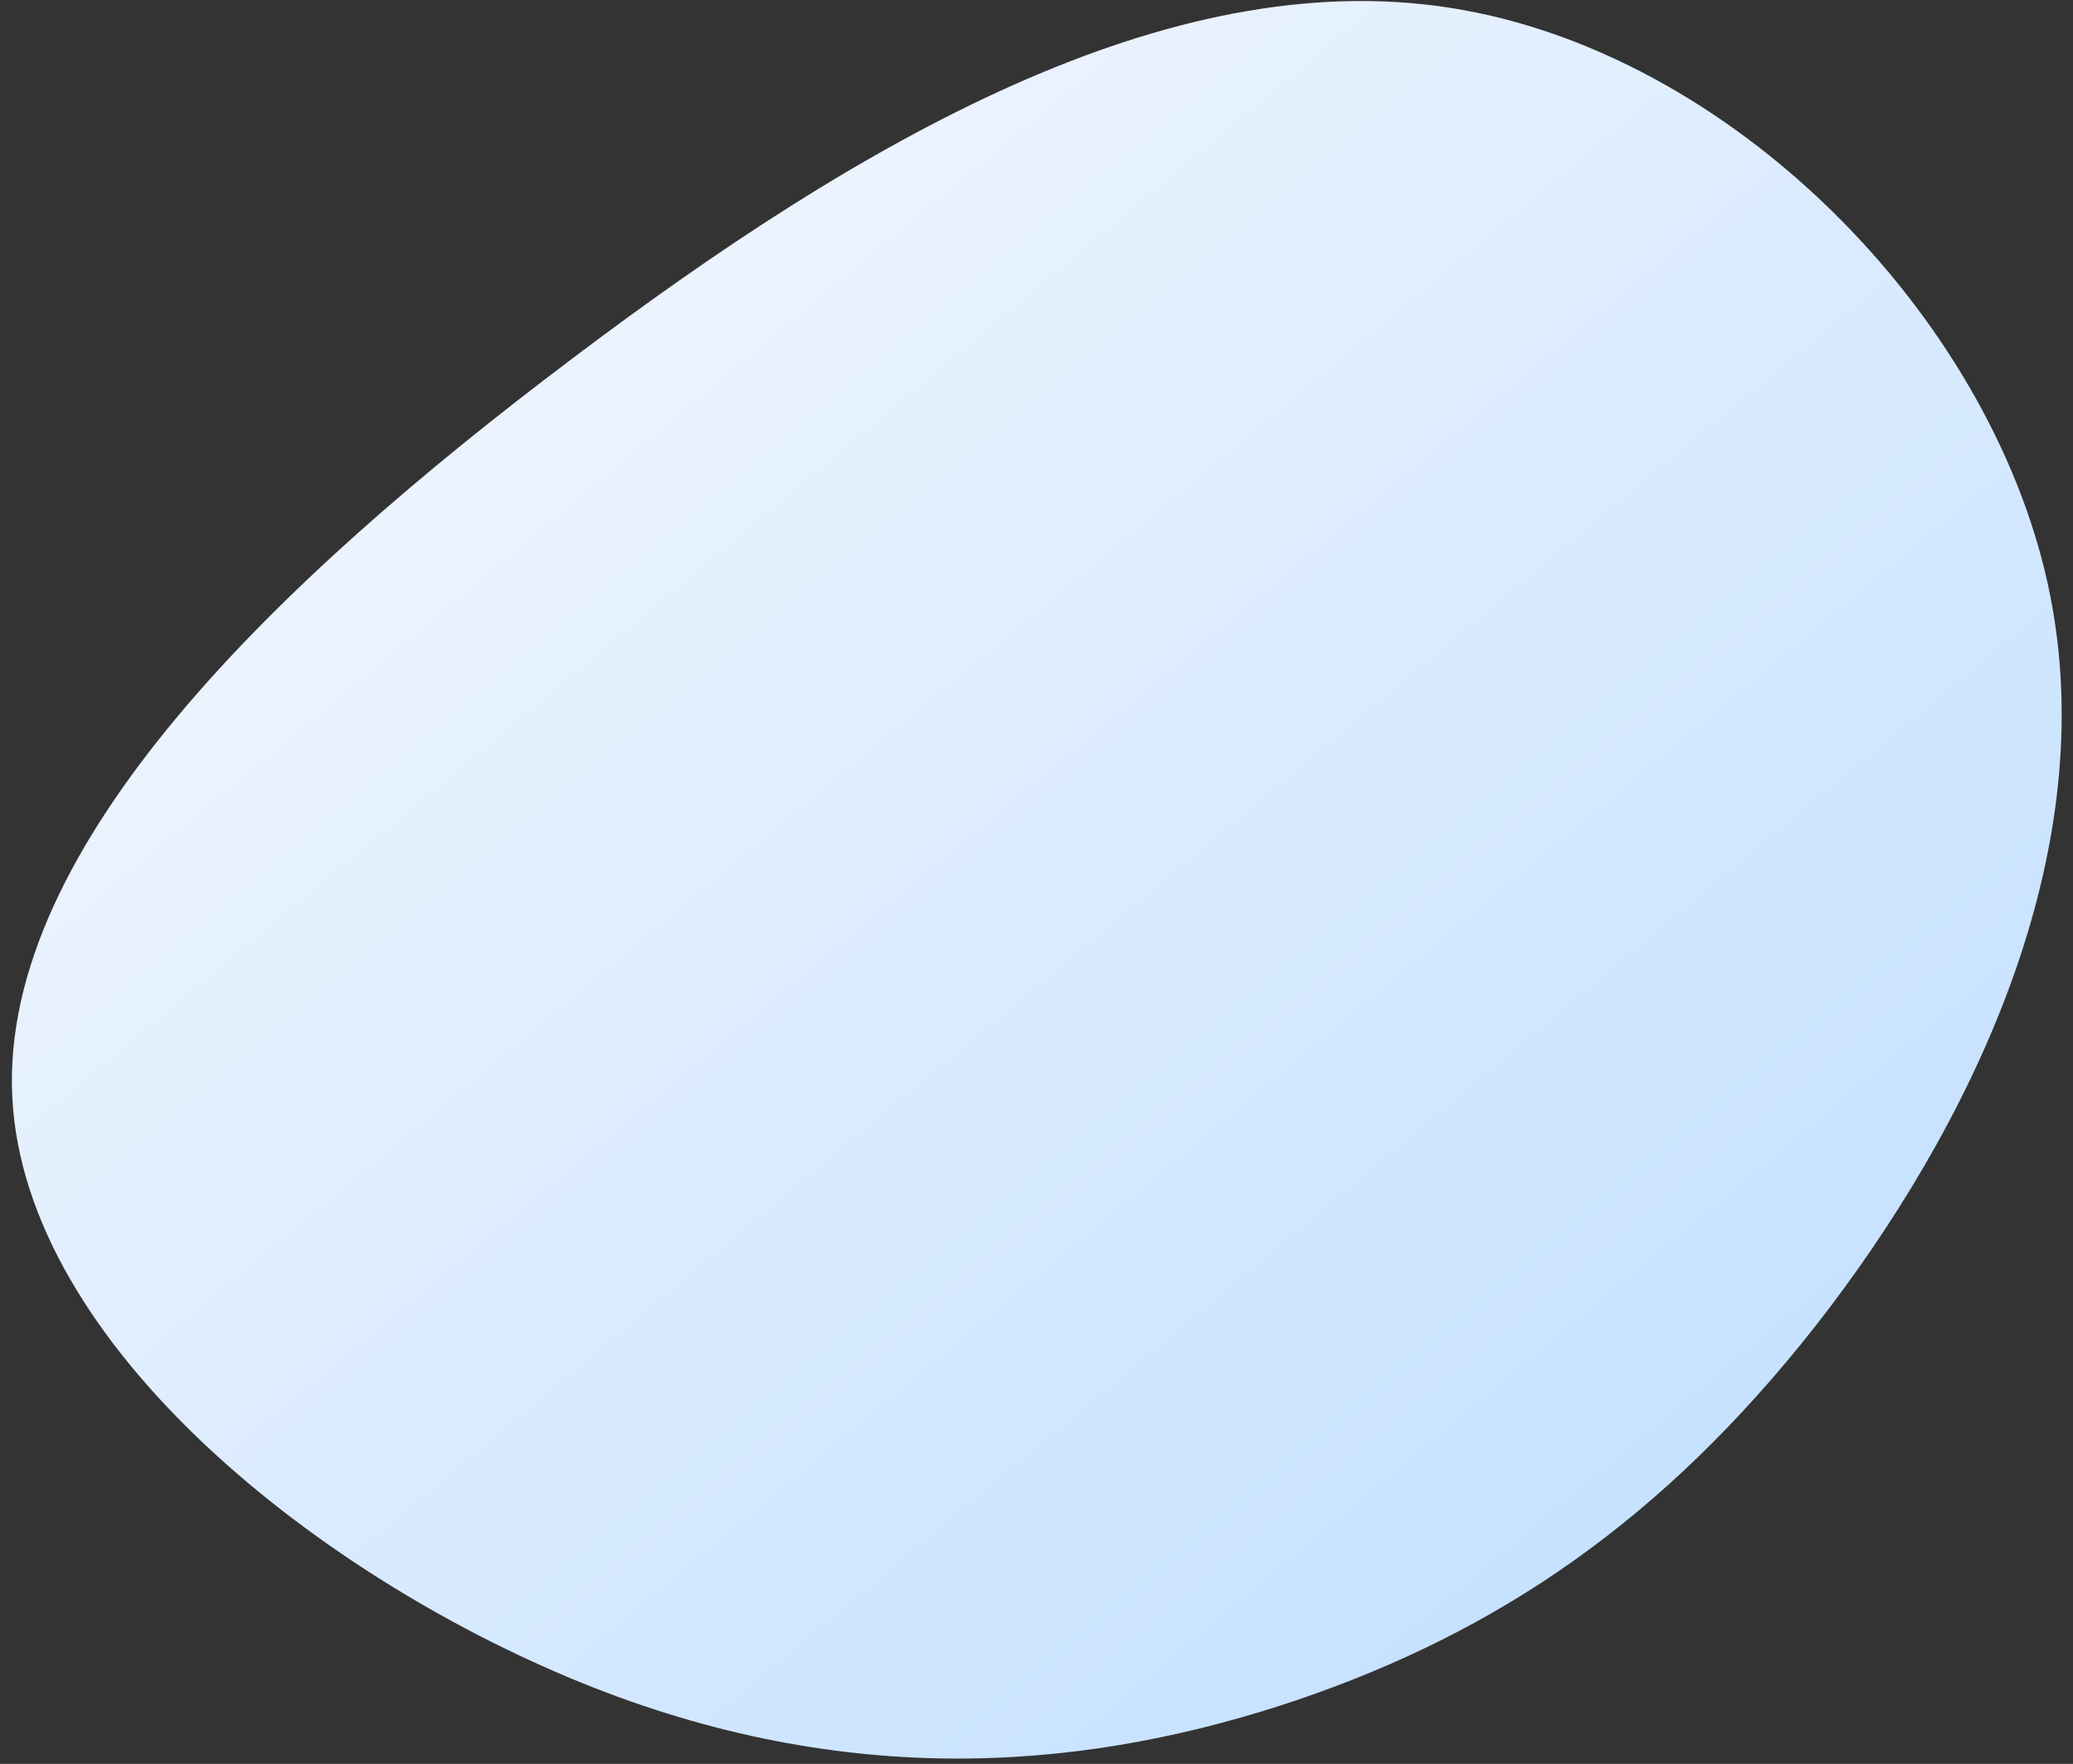 <svg width="67" height="57" viewBox="0 0 67 57" fill="none" xmlns="http://www.w3.org/2000/svg">
<rect x="0" y="0" width="67" height="57" fill="#333333" stroke="none"/>
<path d="M58.675 42.852C53.737 49.129 48.415 52.728 41.927 54.935C35.447 57.121 27.807 57.93 19.141 54.517C10.476 51.103 0.763 43.496 0.395 35.407C0.027 27.318 8.989 18.755 18.426 11.64C27.841 4.519 37.743 -1.161 46.844 0.249C55.946 1.659 64.281 10.159 66.189 18.887C68.09 27.602 63.592 36.567 58.675 42.852Z" fill="url(#paint0_linear_1316_2)"/>
<defs>
<linearGradient id="paint0_linear_1316_2" x1="-7" y1="22.308" x2="29.862" y2="66.638" gradientUnits="userSpaceOnUse">
<stop stop-color="#F1F6FE"/>
<stop offset="1" stop-color="#C7E2FF"/>
</linearGradient>
</defs>
</svg>
